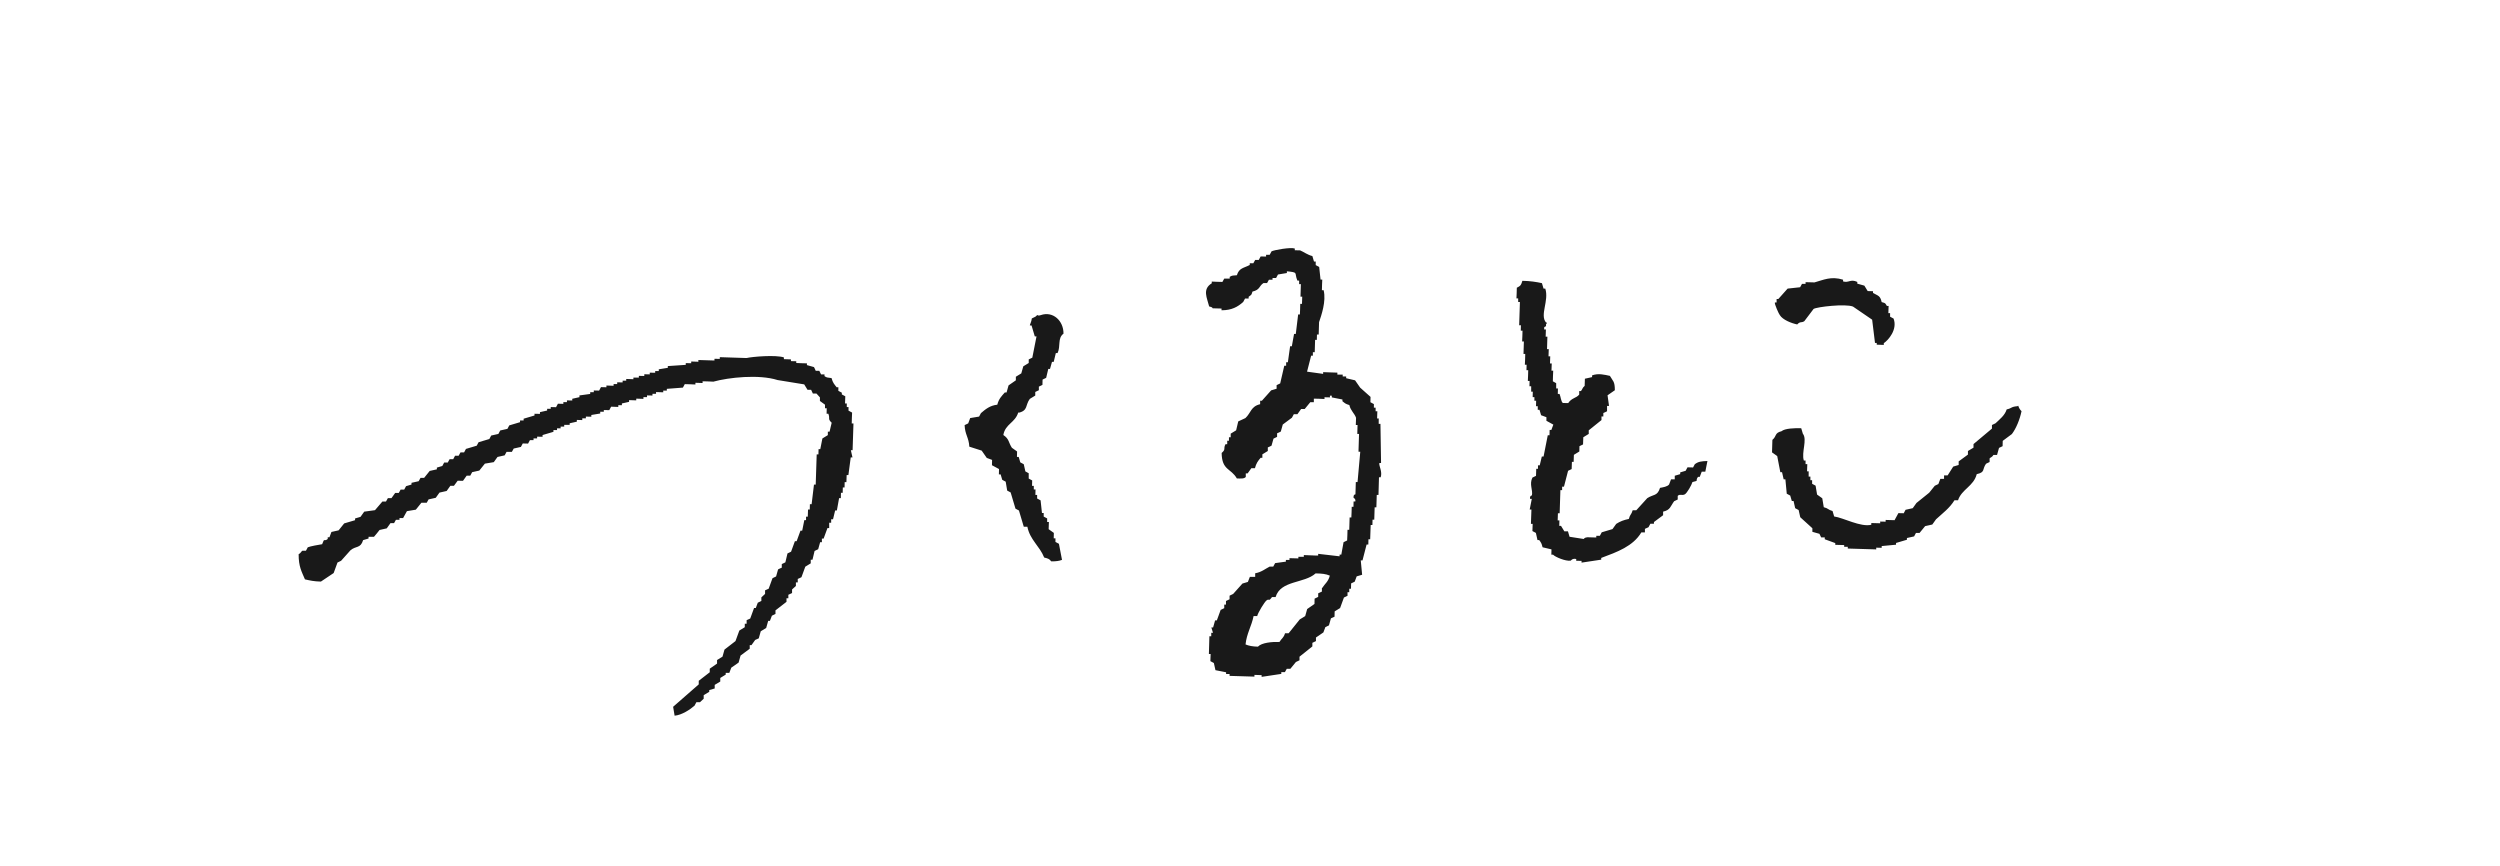 <?xml version="1.0" encoding="UTF-8"?><svg xmlns="http://www.w3.org/2000/svg" width="202" height="70" viewBox="0 0 202 70"><defs><style>.d{fill:#191919;fill-rule:evenodd;}.e{fill:none;}</style></defs><g id="a"/><g id="b"><g id="c"><g><path class="d" d="M111.59,37.42c-.02-1.06-.03-2.11-.05-3.17h-.14v-.44h-.13c0-.2,.01-.39,.02-.58h-.14c0-.1,0-.2,0-.29h-.14c0-.1,0-.2,0-.29l-.28-.15c0-.14,0-.29,.01-.43-.28-.25-.56-.5-.84-.75-.14-.2-.28-.39-.41-.59-.24-.06-.48-.11-.72-.17v-.14h-.28c0-.06,0-.1,0-.15h-.43v-.16c-.38-.01-.76-.02-1.15-.04v.14c-.43-.06-.86-.12-1.3-.18,.11-.43,.22-.86,.33-1.29h.14v-.28h.15c.01-.33,.02-.67,.03-1h.14c0-.14,0-.28,.01-.43h.14c.01-.33,.02-.67,.03-1,.18-.54,.59-1.68,.37-2.58-.05,0-.1,0-.14,0,0-.29,.02-.58,.03-.86h-.14l-.11-1.02c-.09-.05-.19-.1-.28-.15,0-.1,0-.19,0-.29h-.14c-.04-.15-.09-.3-.13-.44-.4-.1-.68-.33-.99-.46-.14,0-.29,0-.43-.01v-.14c-.34-.12-1.68,.12-1.88,.23-.05,.09-.1,.19-.15,.28h-.29v.14c-.15,0-.29,0-.44-.01-.05,.09-.1,.19-.15,.28h-.29c-.05,.09-.1,.18-.15,.27-.1,0-.19,0-.29,0v.14c-.49,.26-.86,.23-1.04,.83-.33,.03-.37,0-.58,.13v.14h-.44c-.05,.08-.1,.18-.15,.27-.29,0-.58-.02-.86-.03v.14c-.79,.48-.37,1.2-.21,1.87,.31,.06,.27,.15,.28,.15,.24,0,.48,.01,.72,.02,0,.05,0,.1,0,.14,.82,0,1.3-.27,1.75-.67,.05-.09,.1-.19,.15-.28h.29v-.14c.22-.19,.2-.06,.31-.42,.63-.15,.51-.44,.89-.69h.29c.05-.09,.1-.18,.15-.27h.29v-.14c.1,0,.2,0,.29,0,.05-.09,.1-.19,.15-.28l.72-.12v-.14c.98,.1,.57,.1,.85,.75h.14v.29h.14c-.01,.34-.02,.68-.03,1.01h.14c0,.2-.01,.39-.02,.58h-.14c0,.28-.02,.57-.03,.86h-.14c-.06,.52-.13,1.05-.19,1.57h-.14c-.06,.33-.12,.66-.18,1h-.14c-.06,.43-.12,.86-.18,1.29h-.14v.28h-.15l-.33,1.43c-.1,.04-.19,.09-.29,.14,0,.1,0,.19,0,.29-.15,.04-.29,.09-.44,.13-.25,.28-.5,.56-.75,.84h-.14c0,.09,0,.19,0,.28-.75,.17-.74,.7-1.19,1.12-.19,.09-.39,.18-.58,.27-.06,.24-.11,.48-.17,.72-.15,.09-.29,.18-.44,.27,0,.1,0,.19,0,.29h-.14c0,.09,0,.19,0,.28h-.14c0,.09,0,.19,0,.28h-.14c-.2,.39,.06,.39-.31,.71,.02,1.42,.75,1.22,1.23,2.06,.32,0,.57,.04,.72-.12v-.29c.06,0,.1,0,.15,0,.1-.14,.2-.28,.3-.42h.29c.1-.39,.24-.58,.46-.84h.14c0-.09,0-.19,0-.28,.15-.09,.29-.18,.44-.27v-.29c.11-.04,.2-.09,.3-.14,.05-.19,.11-.38,.16-.57,.1-.04,.19-.09,.29-.14v-.29c.11-.04,.2-.09,.3-.14l.16-.57c.25-.18,.49-.37,.74-.55,.05-.09,.1-.19,.15-.28,.1,0,.19,0,.29,0,.1-.14,.2-.28,.3-.42h.29l.45-.55c.1,0,.19,0,.29,0,0-.1,0-.19,0-.29,.29,0,.58,.02,.86,.03v-.14c.15,0,.29,0,.44,.01v-.14c.05,0,.1,0,.15,0,0,.05,0,.1,0,.14l.86,.17v.14c.22,.17,.23,.21,.56,.31,.1,.46,.42,.67,.54,1.03,0,.19-.01,.38-.02,.58,.05,0,.1,0,.14,0,0,.24-.01,.48-.02,.72h.14c-.01,.44-.03,.87-.04,1.3v.14h.14c-.07,.82-.15,1.63-.22,2.45h-.14c-.01,.33-.02,.67-.03,1,0,0-.18-.03-.15,.28,0,0,.19,.07,.14,.29h-.14c0,.14,0,.28-.01,.43h-.14c0,.28-.02,.57-.03,.86h-.14c-.01,.33-.02,.67-.03,1h-.14c0,.28-.02,.57-.03,.86-.1,.04-.19,.09-.29,.14-.06,.33-.12,.67-.18,1h-.14v.14c-.58-.07-1.15-.13-1.73-.2v.14h-.15c-.34-.01-.67-.03-1.01-.04v.14h-.44v.13c-.24,0-.48-.01-.72-.02,0,.05,0,.1,0,.14-.1,0-.19,0-.29,0,0,.05,0,.1,0,.14-.29,.04-.58,.08-.87,.12-.05,.09-.1,.19-.15,.28-.1,0-.19,0-.29,0-.37,.19-.66,.45-1.17,.54,0,.1,0,.19,0,.29h-.43c-.05,.13-.1,.27-.16,.41-.15,.04-.29,.09-.44,.13-.25,.28-.5,.56-.75,.84-.1,.04-.19,.09-.29,.14,0,.1,0,.19,0,.29-.1,.05-.19,.09-.29,.14,0,.1,0,.19,0,.29-.05,0-.1,0-.14,0,0,.1,0,.19,0,.29-.1,.04-.19,.09-.29,.14-.1,.28-.21,.57-.31,.85h-.14l-.16,.57h-.14c.04,.14,.09,.29,.13,.43h-.14v.28h-.15c-.01,.48-.03,.96-.04,1.43,.05,0,.1,0,.14,0,0,.19-.01,.38-.02,.58,.09,.05,.19,.1,.28,.15,.04,.19,.08,.39,.13,.58,.29,.06,.57,.11,.86,.17v.14h.28v.15l2.01,.06v-.14l.58,.02v.14l1.59-.24v-.14h.29c.05-.09,.1-.18,.15-.27h.29c.15-.18,.3-.37,.45-.55,.1-.05,.19-.09,.29-.14v-.29c.35-.28,.7-.55,1.04-.83,0-.1,0-.19,0-.29,.1-.04,.19-.09,.29-.14v-.29c.21-.14,.4-.28,.6-.41,.05-.14,.1-.28,.16-.43,.1-.05,.19-.09,.29-.14,.05-.19,.11-.38,.16-.57l.29-.13c0-.14,0-.29,.01-.43l.44-.27c.1-.28,.21-.57,.31-.85,.1-.04,.19-.09,.29-.14,0-.1,0-.19,0-.29h.14c0-.09,0-.19,0-.28h.14c0-.14,0-.28,.01-.43,.1-.05,.19-.09,.29-.14,.05-.14,.1-.28,.16-.43,.15-.04,.29-.09,.44-.13l-.11-1.16h.14c.11-.42,.22-.85,.33-1.28,.05,0,.1,0,.14,0,0-.14,0-.29,.01-.43h.14c.01-.38,.02-.76,.04-1.15h.14c0-.14,0-.28,.01-.43h.14c.01-.33,.02-.67,.03-1h.14c.01-.33,.02-.67,.03-1h.14l.04-1.43h.14c.15-.46-.16-.91-.11-1.15h.14Zm-4.78,10.09v.29c-.11,.05-.2,.09-.3,.14,0,.1,0,.19,0,.29-.1,.04-.19,.09-.29,.14,0,.14,0,.29-.01,.43l-.59,.41c-.05,.19-.11,.38-.16,.57-.15,.09-.29,.18-.44,.27-.3,.38-.6,.75-.9,1.12h-.29c-.12,.39-.27,.4-.45,.7-.62-.02-1.44,.06-1.74,.38-.44-.01-.74-.07-1-.18,.09-.88,.48-1.46,.65-2.29,.1,0,.19,0,.29,0,.07-.29,.59-1.14,.76-1.27,.24-.18,.14,.15,.44-.27h.29c.4-1.36,2.33-1.09,3.23-1.91,.52,.01,.82,.04,1.15,.18-.13,.5-.39,.64-.61,.99Zm38.4-21.29c.25-.28,.35-.11,.58-.27,.25-.33,.5-.66,.75-.99,.29-.17,2.57-.43,3.18-.19,.52,.35,1.03,.7,1.55,1.06,.08,.63,.15,1.25,.23,1.88,.05,0,.1,0,.14,0v.14c.19,0,.38,.01,.57,.02v-.14c.36-.24,1.13-1.1,.79-1.99-.09-.05-.19-.1-.28-.15v-.29h-.14c0-.2,.01-.39,.02-.58h-.14c-.16-.25-.08-.21-.42-.31-.12-.53-.28-.5-.7-.74,0-.05,0-.1,0-.14-.14,0-.29,0-.43-.01-.09-.15-.18-.29-.27-.44-.19-.05-.38-.11-.57-.16,0-.05,0-.1,0-.14-.56-.26-.68,.1-1.15-.04v-.14c-.98-.3-1.58,.02-2.31,.22-.24,0-.48-.01-.72-.02v.14h-.29c-.05,.09-.1,.18-.15,.27l-1.01,.11c-.25,.28-.5,.56-.75,.84h-.14c0,.09,0,.19,0,.28h-.14c-.05,.11,.33,.95,.4,1.02,.23,.38,.93,.66,1.42,.76Zm-8.43,11.55c-.14,0-.29,0-.43-.01-.05,.09-.1,.19-.15,.28-.15,.04-.29,.09-.44,.13v.14c-.15,.04-.3,.09-.44,.13v.29h-.3c-.05,.13-.1,.28-.16,.42-.15,.17-.46,.22-.73,.27-.21,.68-.54,.51-1.03,.83-.3,.33-.6,.65-.89,.98h-.29c-.11,.38-.21,.31-.31,.7-.4,.08-.71,.2-1.02,.4-.1,.14-.2,.28-.3,.42-.29,.09-.58,.17-.87,.26-.05,.09-.1,.19-.15,.28h-.29v.14c-.24,0-.48-.01-.72-.02-.25,.02-.29,.14-.29,.14-.38-.06-.76-.12-1.15-.18-.04-.15-.09-.29-.13-.44-.1,0-.19,0-.29,0-.09-.15-.18-.29-.27-.44h-.14c0-.15,0-.29,.01-.44h-.14c0-.2,.01-.39,.02-.58h.14l.06-1.87h.14v-.28h.15c.11-.42,.22-.85,.33-1.28,.1-.04,.19-.09,.29-.14,0-.19,.01-.38,.02-.58h.14c0-.19,.01-.38,.02-.57,.15-.09,.29-.18,.44-.27,0-.14,0-.29,.01-.43,.1-.04,.19-.09,.29-.14,0-.19,.01-.38,.02-.58,.15-.09,.29-.18,.44-.27,0-.1,0-.19,0-.29,.34-.28,.69-.56,1.03-.83v-.29h.15v-.28c.11-.04,.2-.09,.3-.14v-.43h.16c-.04-.28-.08-.57-.12-.86,.2-.14,.39-.28,.59-.41,0-.74-.16-.73-.4-1.16-.43-.09-.92-.23-1.44-.04v.14c-.2,.04-.39,.08-.58,.13,0,.19-.01,.38-.02,.58-.19,.15-.16,.25-.3,.42h-.14c0,.09,0,.19,0,.28-.24,.3-.61,.26-.89,.69-.14,0-.29,0-.43-.01-.15-.09-.18-.55-.27-.73h-.14c0-.15,0-.29,.01-.44-.05,0-.1,0-.14,0v-.43c-.08-.05-.18-.1-.27-.15,0-.29,.02-.58,.03-.86-.05,0-.1,0-.14,0l.02-.58h-.14c0-.2,.01-.39,.02-.58-.05,0-.1,0-.14,0,0-.19,.01-.38,.02-.58h-.14c.01-.34,.02-.68,.03-1.01h-.14c0-.2,.01-.39,.02-.58-.05,0-.1,0-.14,0-.02-.3,.06-.16,.15-.28v-.14c.09-.09,.1-.16,0-.14-.52-.61,.26-1.77-.06-2.74h-.14c-.04-.15-.09-.3-.13-.44-.44-.1-.96-.18-1.58-.19-.11,.37-.16,.41-.45,.56,0,.29-.02,.58-.03,.86h.14v.29h.14l-.06,1.88h.14c0,.15,0,.29-.01,.44h.14c0,.29-.02,.58-.03,.87h.14c-.01,.34-.02,.68-.03,1.01h.14c0,.29-.02,.58-.03,.87h.14c0,.15,0,.29-.01,.44h.14c0,.29-.02,.58-.03,.87,.05,0,.1,0,.14,0,0,.14,0,.29-.01,.43h.14v.44h.13c0,.15,0,.29-.01,.44h.14v.29h.14c0,.15,0,.29-.01,.44h.14v.29s.09,0,.14,0c.04,.15,.09,.29,.13,.44,.14,.05,.28,.1,.43,.16v.29c.18,.1,.37,.2,.56,.31-.05,.14-.1,.28-.16,.43h-.14c0,.14,0,.28-.01,.43-.05,0-.1,0-.14,0-.11,.57-.23,1.15-.34,1.72h-.14c-.06,.23-.11,.47-.17,.71h-.14c0,.09,0,.19,0,.28h-.14c0,.19-.01,.38-.02,.57-.1,.05-.19,.09-.29,.14-.27,.55,.05,.99-.04,1.44,0,0-.19,.01-.15,.28h.14l-.17,.86h.14c-.01,.39-.02,.77-.04,1.16h.14l-.02,.58c.09,.05,.19,.1,.28,.15,.04,.19,.08,.39,.13,.58,.05,0,.1,0,.14,0,.16,.22,.19,.26,.27,.58l.72,.17c0,.14,0,.29-.01,.43h.14c.16,.18,1.02,.55,1.43,.48,0,0,.14-.21,.44-.13v.14c.14,0,.28,0,.43,.01,0,.05,0,.1,0,.14,.53-.08,1.06-.16,1.59-.24v-.14c1.29-.48,2.57-.94,3.24-2.06,.1,0,.19,0,.29,0,0-.1,0-.19,0-.29,.1-.04,.19-.09,.29-.13,.05-.09,.1-.19,.15-.28h.29v-.14c.25-.18,.5-.37,.74-.55,0-.1,0-.19,0-.29,.59-.13,.58-.42,.89-.84,.1-.05,.19-.09,.29-.14,0-.1,0-.19,0-.29,.16-.18,.35,0,.58-.13,.17-.1,.54-.74,.61-.99,.59-.14,.18-.06,.45-.42h.14c.05-.14,.1-.28,.16-.42,.1,0,.19,0,.29,0l.17-.86c-.49,.02-.73,.04-1.02,.26-.05,.09-.1,.19-.15,.28Zm-54.47-4.42c.77-.18,.52-.61,.9-1.12,.15-.09,.29-.18,.44-.27,0-.1,0-.19,0-.29,.1-.04,.19-.09,.29-.14,0-.1,0-.19,0-.29,.1-.04,.19-.09,.29-.14,0-.14,0-.29,.01-.43,.1-.04,.19-.09,.29-.14l.17-.72h.14l.16-.57h.14l.17-.71h.14c.27-.56-.02-1.2,.48-1.57,.01-1.04-.85-1.84-1.83-1.5-.36,.13-.16-.15-.44,.13-.1,.04-.19,.09-.29,.14-.02,.26-.17,.51-.16,.57h.14c.09,.3,.17,.59,.26,.88h.14l-.34,1.72c-.1,.04-.19,.09-.29,.14,0,.1,0,.19,0,.29-.15,.09-.29,.18-.44,.27-.05,.19-.11,.38-.16,.57-.15,.09-.29,.18-.44,.27,0,.1,0,.19,0,.29-.2,.14-.39,.28-.59,.41-.05,.19-.11,.38-.16,.57-.05,0-.1,0-.14,0-.27,.31-.48,.5-.61,.99-.59,.06-.96,.37-1.32,.68-.05,.09-.1,.19-.15,.28l-.72,.12c-.05,.14-.1,.28-.16,.43-.1,.04-.19,.09-.29,.14,.03,.78,.34,.99,.38,1.74,.33,.11,.67,.21,1,.32,.14,.2,.28,.39,.41,.59,.14,.05,.28,.1,.43,.16,0,.14,0,.29-.01,.43,.19,.1,.38,.2,.57,.31,0,.14,0,.29-.01,.43h.14l.13,.44c.09,.05,.19,.1,.28,.15,.04,.24,.08,.48,.12,.72,.09,.05,.19,.1,.28,.15,.13,.44,.26,.87,.39,1.31l.28,.15c.13,.44,.26,.87,.39,1.31,.1,0,.19,0,.29,0,.21,1.06,.99,1.56,1.36,2.49,.31,.08,.41,.1,.57,.31,.41,0,.62-.03,.87-.12-.08-.43-.17-.87-.25-1.3-.09-.05-.19-.1-.28-.15,0-.1,0-.19,0-.29h-.14c0-.15,0-.29,.01-.44-.14-.1-.28-.2-.42-.3,0-.19,.01-.38,.02-.58h-.14c0-.1,0-.2,0-.29-.09-.05-.19-.1-.28-.15v-.29h-.14l-.11-1.02c-.09-.05-.19-.1-.28-.15,0-.1,0-.19,0-.29h-.14c0-.15,0-.29,.01-.44h-.14c0-.1,0-.2,0-.29h-.14c0-.15,0-.29,.01-.44-.09-.05-.19-.1-.28-.15v-.43c-.08-.05-.18-.1-.27-.15-.04-.19-.08-.39-.13-.58-.09-.05-.19-.1-.28-.15-.04-.15-.09-.29-.13-.44h-.14c0-.15,0-.29,.01-.44-.14-.1-.28-.2-.42-.3-.29-.45-.21-.71-.69-1.03,.16-.91,.96-.98,1.21-1.84Zm-13.47-.02c-.09-.05-.19-.1-.28-.15,0-.1,0-.19,0-.29h-.14v-.29h-.14c0-.2,.01-.39,.02-.58-.09-.05-.19-.1-.28-.15v-.14c-.09-.05-.18-.1-.28-.15,0-.1,0-.19,0-.29h-.14c-.2-.26-.31-.36-.41-.74-.32-.05-.38-.02-.57-.16v-.14c-.09,0-.19,0-.28,0-.04-.1-.09-.19-.14-.29h-.29c-.04-.11-.09-.2-.14-.3-.19-.05-.38-.11-.57-.16v-.14c-.28,0-.57-.02-.86-.03,0-.05,0-.1,0-.14-.14,0-.29,0-.43-.01v-.14c-.19,0-.38-.01-.57-.02v-.14c-.65-.22-2.56-.06-3.02,.05-.72-.02-1.44-.04-2.16-.07,0,.05,0,.1,0,.14-.14,0-.29,0-.43-.01v.14l-1.3-.04v.14c-.2,0-.39-.01-.58-.02v.14c-.15,0-.29,0-.44-.01v.14l-1.45,.1v.14l-.73,.12v.14c-.1,0-.2,0-.29,0v.14c-.15,0-.29,0-.44-.01v.14c-.15,0-.29,0-.44-.01v.14c-.15,0-.29,0-.44-.01v.14h-.44v.13c-.2,0-.39-.01-.58-.02v.14c-.1,0-.2,0-.29,0v.14c-.15,0-.29,0-.44-.01v.14c-.1,0-.2,0-.29,0v.14l-.58-.02v.14c-.15,0-.29,0-.44-.01-.05,.09-.1,.19-.15,.28-.14,0-.29,0-.43-.01v.14h-.29v.14c-.29,.04-.58,.08-.87,.12,0,.05,0,.1,0,.14-.19,.04-.39,.08-.58,.13,0,.05,0,.1,0,.14-.14,0-.29,0-.43-.01v.14h-.29v.14c-.15,0-.29,0-.44-.01-.05,.09-.1,.19-.15,.28-.14,0-.29,0-.43-.01,0,.05,0,.1,0,.14-.1,0-.19,0-.29,0,0,.05,0,.1,0,.14-.19,.04-.39,.08-.58,.13v.14c-.15,0-.29,0-.44-.01v.14c-.3,.09-.59,.17-.88,.26v.14c-.1,0-.2,0-.29,0,0,.05,0,.1,0,.14-.29,.09-.58,.17-.87,.26-.05,.09-.1,.19-.15,.28-.19,.04-.39,.08-.58,.13-.05,.09-.1,.19-.15,.28-.19,.04-.39,.08-.58,.13-.05,.09-.1,.19-.15,.28-.29,.09-.58,.17-.87,.26-.05,.09-.1,.19-.15,.28-.29,.09-.58,.17-.87,.26-.05,.09-.1,.19-.15,.28h-.29c-.05,.09-.1,.18-.15,.27-.1,0-.19,0-.29,0-.05,.09-.1,.19-.15,.28h-.29c-.05,.09-.1,.18-.15,.27-.1,0-.19,0-.29,0-.05,.09-.1,.19-.15,.28-.15,.04-.29,.09-.44,.13v.14c-.2,.04-.39,.08-.58,.13-.15,.19-.3,.37-.45,.56h-.29c-.05,.09-.1,.18-.15,.27-.19,.04-.39,.08-.58,.13v.14c-.15,.04-.3,.09-.44,.13-.05,.09-.1,.19-.15,.28h-.29c-.05,.09-.1,.18-.15,.27-.1,0-.19,0-.29,0-.1,.14-.2,.28-.3,.42h-.29c-.05,.09-.1,.18-.15,.27-.1,0-.19,0-.29,0l-.6,.7-.87,.12c-.1,.14-.2,.28-.3,.42-.15,.04-.29,.09-.44,.13v.14c-.3,.09-.59,.17-.88,.26-.15,.19-.3,.38-.45,.56-.19,.04-.39,.08-.58,.13-.05,.14-.1,.28-.16,.43-.05,0-.1,0-.14,0,0,.05,0,.1,0,.14-.33,.26-.24-.16-.45,.42-.21,.03-.99,.17-1.16,.25-.05,.09-.1,.19-.15,.28-.1,0-.19,0-.29,0-.09,.05-.12,.19-.3,.28,0,1,.23,1.37,.51,2.03,.39,.09,.74,.17,1.29,.18,.34-.23,.69-.46,1.03-.69,.1-.28,.21-.57,.31-.85,.1-.04,.19-.09,.29-.14,.25-.28,.5-.56,.75-.84,.44-.39,.82-.13,1.03-.83,.15-.04,.29-.09,.44-.13v-.14h.44c.15-.17,.3-.36,.45-.55,.19-.04,.39-.08,.58-.13l.3-.42h.29c.05-.09,.1-.18,.15-.27h.29s0-.09,0-.14h.29c.1-.18,.2-.37,.31-.56l.72-.12c.15-.19,.3-.38,.45-.56h.43c.05-.08,.1-.18,.15-.27,.19-.04,.39-.08,.58-.13,.1-.14,.2-.28,.3-.42l.58-.13c.1-.14,.2-.28,.3-.42h.29c.1-.13,.2-.27,.3-.41,.14,0,.29,0,.43,.01,.1-.14,.2-.28,.3-.42,.1,0,.19,0,.29,0,.05-.09,.1-.19,.15-.28,.19-.04,.39-.08,.58-.13l.45-.56,.72-.12c.1-.14,.2-.28,.3-.42l.58-.13c.05-.09,.1-.19,.15-.28h.43c.05-.08,.1-.18,.15-.27l.58-.13c.05-.09,.1-.19,.15-.28,.14,0,.29,0,.43,.01,.05-.09,.1-.19,.15-.28,.1,0,.19,0,.29,0v-.14h.29v-.14c.15,0,.29,0,.44,.01v-.14c.3-.09,.59-.17,.88-.26v-.14h.29v-.14h.29v-.14h.29v-.14h.44v-.13c.2-.04,.39-.08,.58-.13v-.14c.15,0,.29,0,.44,.01v-.14h.29v-.14c.15,0,.29,0,.44,.01,0-.05,0-.1,0-.14l.72-.12v-.14c.1,0,.2,0,.29,0v-.14c.15,0,.29,0,.44,.01,.05-.09,.1-.19,.15-.28,.19,0,.38,.01,.58,.02v-.14c.1,0,.2,0,.29,0v-.14c.2-.04,.39-.08,.58-.13v-.14c.2,0,.39,.01,.58,.02v-.14c.2,0,.39,.01,.58,.02v-.14h.29v-.14c.15,0,.29,0,.44,.01v-.14c.1,0,.2,0,.29,0v-.14c.2,0,.39,.01,.58,.02,0-.05,0-.1,0-.14h.29v-.14l1.3-.1c.05-.09,.1-.19,.15-.28,.29,0,.58,.02,.86,.03v-.14c.2,0,.39,.01,.58,.02v-.14c.29,0,.58,.02,.87,.03,1.23-.34,3.67-.61,5.19-.13,.72,.12,1.43,.24,2.15,.35,.09,.15,.18,.29,.27,.44h.29c.05,.11,.09,.2,.14,.3h.29l.28,.31v.29c.13,.1,.27,.2,.41,.3,0,.1,0,.19,0,.29h.14c0,.15,0,.29-.01,.44h.14c.16,.43-.08,.39,.27,.73-.06,.24-.11,.48-.17,.72h-.14c0,.09,0,.19,0,.28-.15,.09-.29,.18-.44,.27l-.17,.86h-.14c0,.14,0,.28-.01,.43h-.14c-.03,.81-.05,1.63-.08,2.44-.05,0-.1,0-.14,0-.06,.53-.13,1.05-.19,1.58h-.14c0,.14,0,.28-.01,.43-.05,0-.1,0-.14,0,0,.19-.01,.38-.02,.58h-.14c0,.09,0,.19,0,.28h-.14l-.17,.85h-.14c-.1,.28-.21,.57-.31,.85-.05,0-.1,0-.14,0-.1,.28-.21,.57-.31,.85l-.29,.14c-.06,.24-.11,.48-.17,.72-.1,.05-.19,.09-.29,.14v.29c-.11,.04-.2,.09-.3,.14-.05,.19-.11,.38-.16,.57-.1,.04-.19,.09-.29,.14-.1,.28-.21,.57-.31,.85l-.29,.13c0,.1,0,.19,0,.29l-.3,.28c0,.1,0,.19,0,.29-.1,.05-.19,.09-.29,.14-.05,.14-.1,.29-.16,.43h-.14c-.1,.28-.21,.57-.31,.85-.1,.04-.19,.09-.29,.13v.29h-.15c0,.09,0,.19,0,.28-.15,.09-.29,.18-.44,.27-.1,.28-.21,.57-.31,.85-.3,.23-.59,.46-.89,.69l-.16,.57c-.15,.09-.29,.18-.44,.27,0,.1,0,.19,0,.29-.2,.14-.39,.28-.59,.41,0,.1,0,.19,0,.29-.3,.23-.59,.46-.89,.69,0,.1,0,.19,0,.29-.69,.6-1.38,1.21-2.07,1.81l.12,.72c.58-.05,1.26-.5,1.61-.81,.05-.09,.1-.19,.15-.28,.1,0,.19,0,.29,0l.3-.28v-.29c.16-.09,.3-.18,.45-.27,0-.05,0-.1,0-.14,.15-.04,.29-.09,.44-.13v-.29c.16-.09,.3-.18,.45-.27,0-.1,0-.19,0-.29,.15-.09,.29-.18,.44-.27v-.14h.29c.05-.13,.1-.28,.16-.42,.2-.14,.39-.28,.59-.41,.05-.19,.11-.38,.16-.57,.25-.18,.49-.37,.74-.55,0-.1,0-.19,0-.29,.05,0,.1,0,.14,0,.1-.14,.2-.28,.3-.42,.1-.04,.19-.09,.29-.13,.05-.19,.11-.38,.16-.57,.15-.09,.29-.18,.44-.27,.05-.19,.11-.38,.16-.57h.14c.05-.14,.1-.28,.16-.42,.1-.04,.19-.09,.29-.14,0-.1,0-.19,0-.29,.3-.23,.59-.46,.89-.69v-.29h.15v-.28c.11-.05,.2-.09,.3-.14v-.29l.31-.28v-.29h.15v-.28c.11-.04,.2-.09,.3-.14,.1-.28,.21-.57,.31-.85,.15-.09,.29-.18,.44-.27,0-.1,0-.19,0-.29h.14l.17-.71c.1-.05,.19-.09,.29-.14,.05-.19,.11-.38,.16-.57,.05,0,.1,0,.14,0,0-.1,0-.19,0-.29h.14c.1-.28,.21-.57,.31-.85h.14v-.43h.16v-.28h.15c.06-.23,.11-.47,.17-.71h.14c.06-.33,.12-.66,.18-1,.05,0,.1,0,.14,0,0-.14,0-.29,.01-.43h.14c0-.14,0-.28,.01-.43h.14c0-.14,0-.28,.01-.43h.14l.02-.57h.14c.06-.47,.13-.95,.19-1.43h.14c-.04-.19-.08-.38-.13-.58,.05,0,.1,0,.14,0,.02-.72,.04-1.44,.07-2.16h-.14c0-.29,.02-.58,.03-.87Zm94.17-.51c-.56,.05-.41,.16-.87,.26-.15,.49-.57,.8-.9,1.12-.1,.05-.19,.09-.29,.14v.29c-.5,.42-1,.83-1.49,1.25v.29c-.16,.09-.3,.18-.45,.27v.29c-.25,.18-.5,.37-.75,.55,0,.1,0,.19,0,.29-.15,.04-.29,.09-.44,.13-.15,.24-.3,.47-.45,.71h-.29v.28h-.3c-.05,.13-.1,.28-.16,.42-.1,.04-.19,.09-.29,.14-.15,.19-.3,.37-.45,.56-.34,.28-.69,.56-1.03,.83-.1,.14-.2,.28-.3,.42l-.58,.13c-.05,.09-.1,.19-.15,.28-.14,0-.29,0-.43-.01-.1,.19-.2,.38-.31,.57-.24,0-.48-.01-.72-.02v.14c-.15,0-.29,0-.44-.01v.14c-.24,0-.48-.01-.72-.02,0,.05,0,.1,0,.14-.86,.21-2.26-.57-3-.67-.04-.15-.09-.29-.13-.44-.39-.11-.32-.21-.71-.31l-.12-.72c-.14-.1-.28-.2-.42-.3l-.12-.72c-.09-.05-.19-.1-.28-.15v-.29s-.09,0-.14,0c0-.1,0-.19,0-.29-.05,0-.1,0-.14,0v-.43h-.13c0-.2,.01-.39,.02-.58h-.14v-.29h-.14c-.21-.67,.3-1.69-.08-2.17-.04-.15-.09-.29-.13-.44-.52-.02-1.33,.01-1.59,.24-.59,.15-.37,.39-.74,.7-.01,.34-.02,.67-.03,1.01,.14,.1,.28,.2,.42,.3,.08,.43,.17,.87,.25,1.3h.14l.13,.58h.14c.04,.39,.07,.78,.11,1.16,.09,.05,.19,.1,.28,.15,.04,.15,.09,.29,.13,.44,.05,0,.1,0,.14,0l.13,.58,.28,.15c.04,.19,.08,.39,.13,.58,.33,.3,.65,.6,.98,.89,0,.1,0,.19,0,.29,.19,.05,.38,.11,.57,.16,.05,.1,.09,.19,.14,.29h.29v.15c.28,.1,.57,.21,.85,.31v.14c.24,0,.48,.01,.72,.02,0,.05,0,.1,0,.14,.1,0,.19,0,.29,0,0,.05,0,.1,0,.14,.77,.02,1.54,.05,2.3,.07v-.14c.15,0,.29,0,.44,.01v-.14l1.16-.11v-.14c.3-.09,.59-.17,.88-.26v-.14c.2-.04,.39-.08,.58-.13,.05-.09,.1-.19,.15-.28h.29c.15-.18,.3-.37,.45-.55,.19-.04,.39-.08,.58-.13,.1-.14,.2-.28,.3-.42,.53-.49,1.1-.9,1.49-1.54h.29c.28-.88,1.27-1.14,1.51-2.11,.71-.16,.42-.37,.75-.84,.1-.05,.2-.09,.29-.14v-.29c.07-.09,.2-.09,.31-.28,.1,0,.19,0,.29,0,.05-.19,.11-.38,.16-.57,.1-.05,.19-.09,.29-.14,0-.14,0-.29,.01-.43,.25-.18,.49-.37,.74-.55,.35-.46,.64-1.18,.78-1.85-.14-.13-.2-.25-.27-.44Z"/><rect class="e" width="202" height="70"/></g></g></g></svg>
